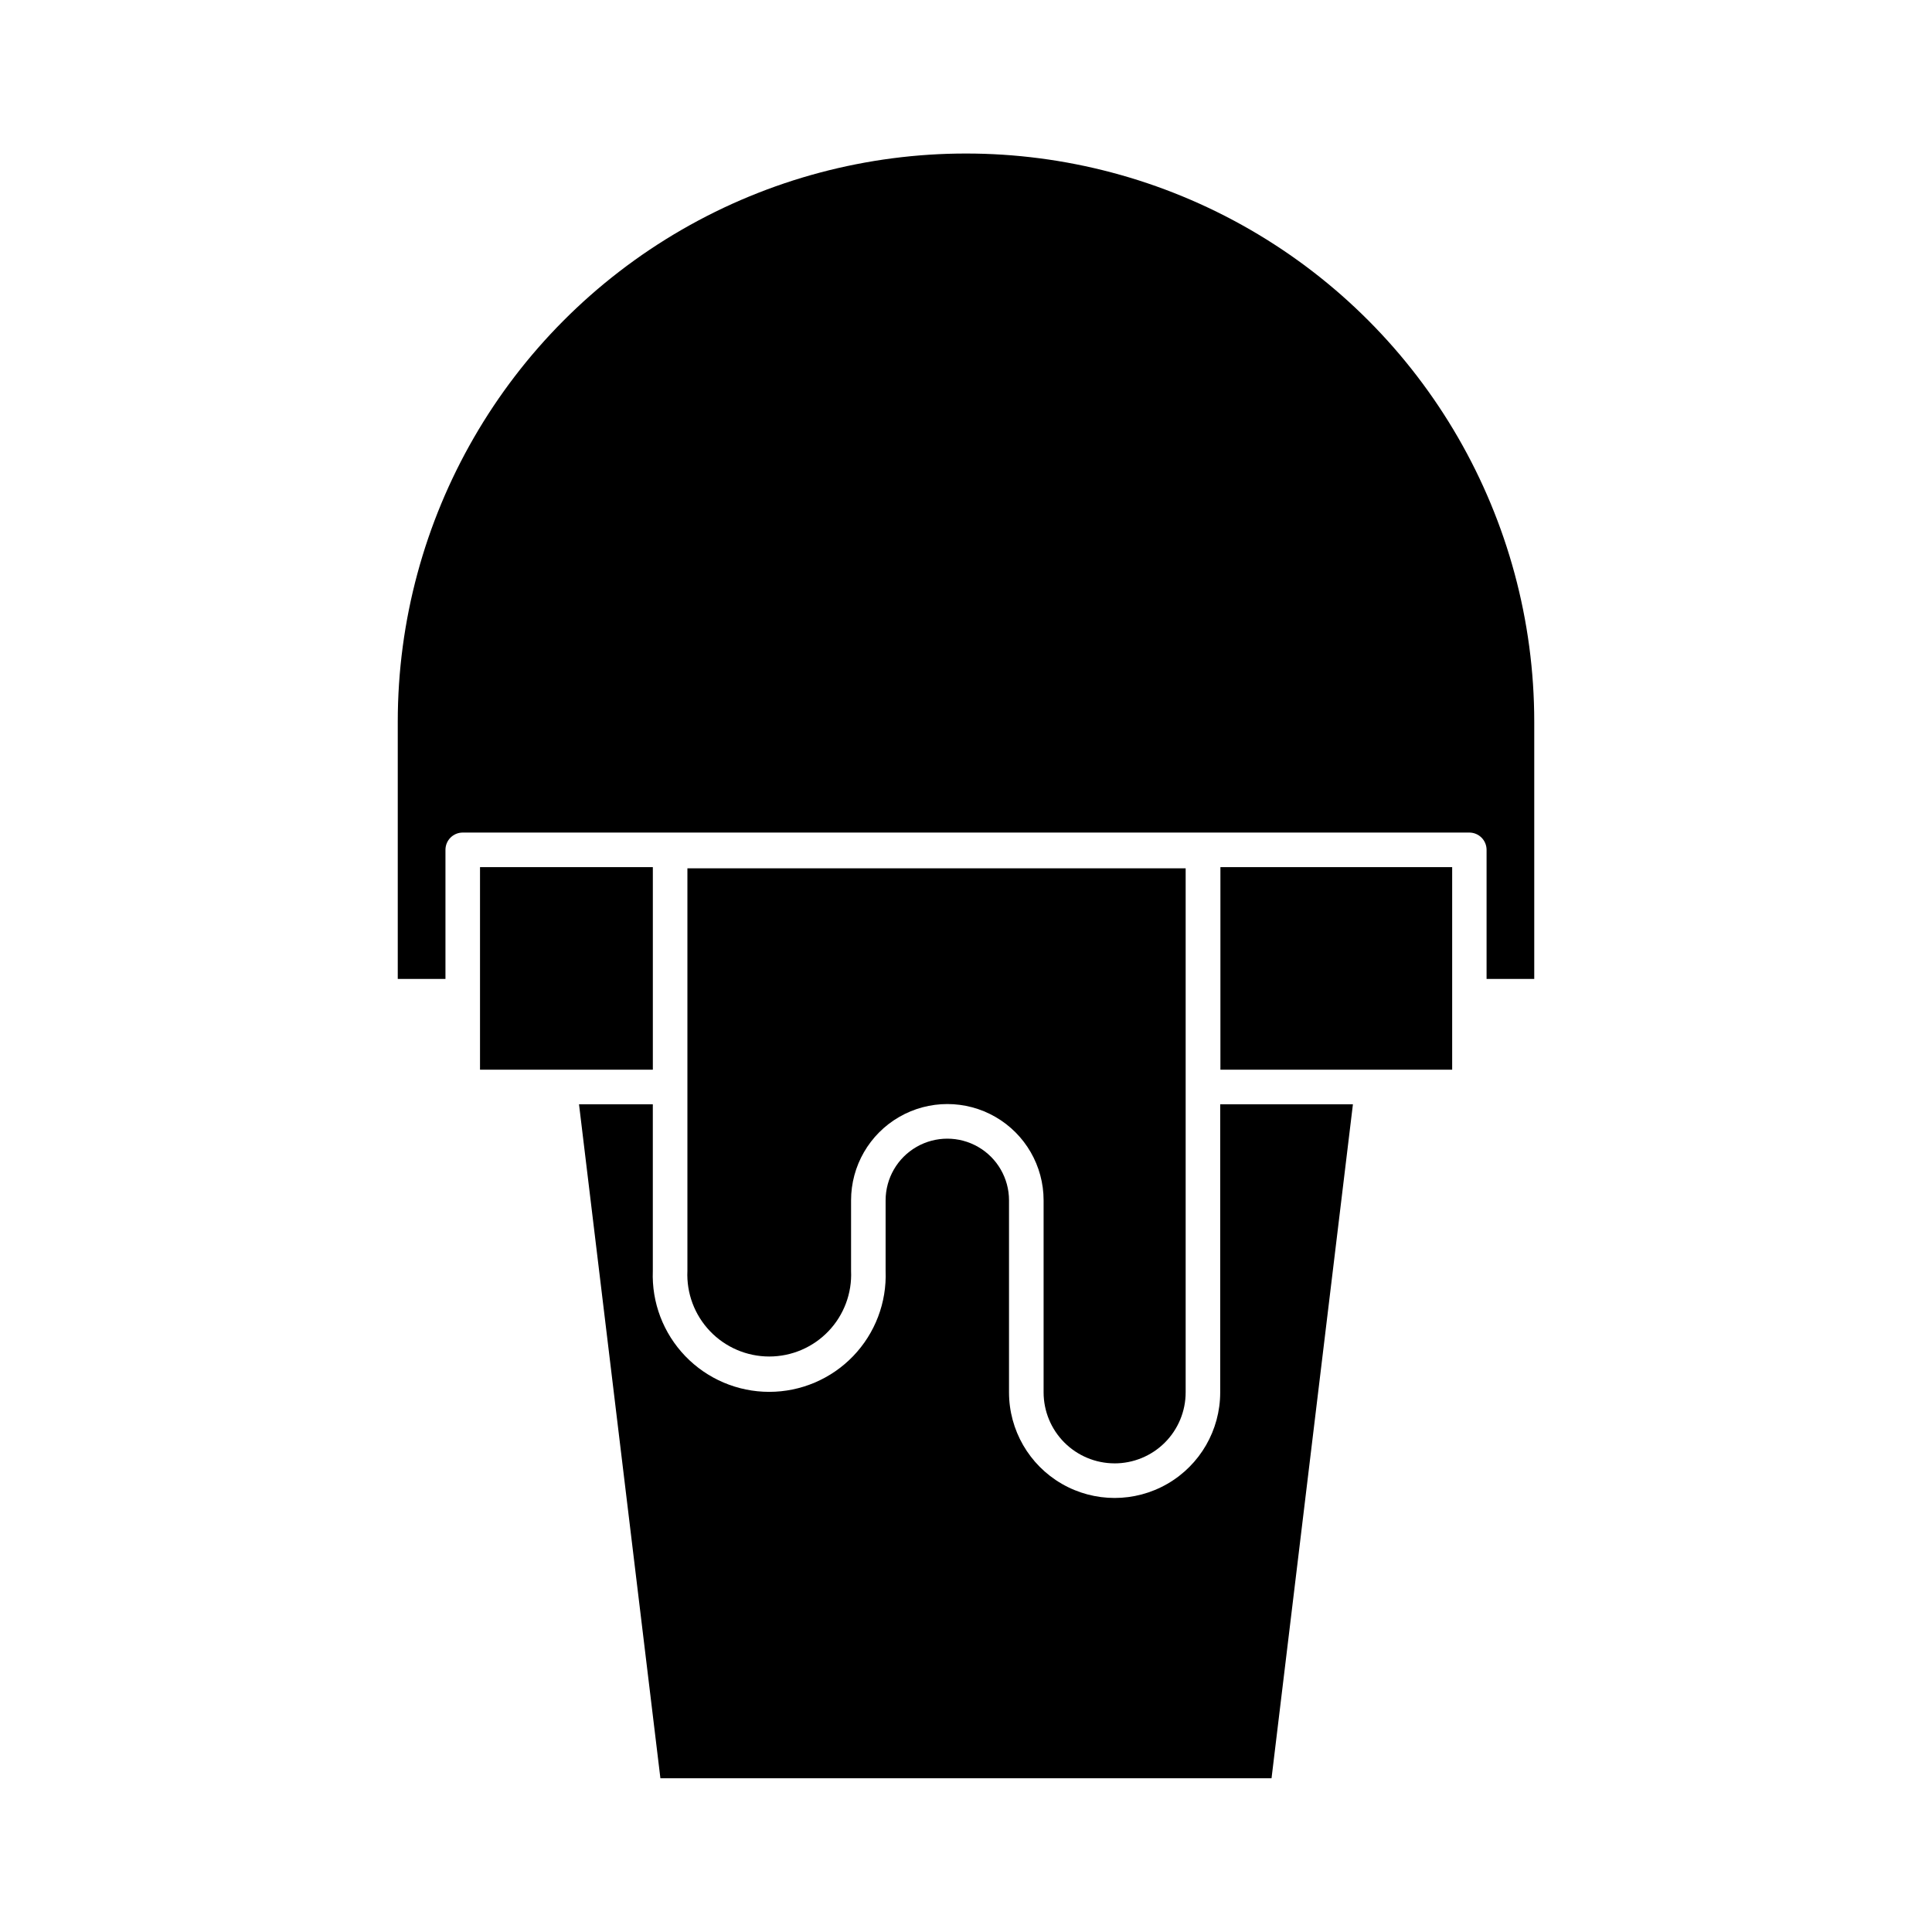 <?xml version="1.0" encoding="UTF-8"?>
<!-- Uploaded to: ICON Repo, www.iconrepo.com, Generator: ICON Repo Mixer Tools -->
<svg fill="#000000" width="800px" height="800px" version="1.1" viewBox="144 144 512 512" xmlns="http://www.w3.org/2000/svg">
 <g>
  <path d="m317.01 373.8h-45.801v53.68h45.801z"/>
  <path d="m528.84 427.48v-53.68h-61.418v53.68z"/>
  <path d="m439.34 531.81c5.004 0.012 9.801-1.965 13.344-5.496 3.539-3.531 5.527-8.328 5.527-13.328v-138.87h-132.04v106.67c-0.273 5.922 1.891 11.699 5.988 15.988 4.094 4.289 9.766 6.715 15.699 6.715 5.93 0 11.602-2.426 15.699-6.715 4.094-4.289 6.258-10.066 5.984-15.988v-18.688c0-9.113 4.863-17.539 12.758-22.094 7.894-4.559 17.617-4.559 25.512 0 7.891 4.555 12.754 12.98 12.754 22.094v50.883c0 4.984 1.977 9.766 5.496 13.297 3.523 3.527 8.297 5.516 13.281 5.527z"/>
  <path d="m550.59 403.43v-68.152c0-53.801-28.699-103.52-75.293-130.42-46.594-26.898-104-26.898-150.59 0-46.594 26.902-75.297 76.617-75.297 130.42v68.152h12.641v-34.215c0-2.527 2.051-4.578 4.578-4.578h266.75c1.215 0 2.379 0.48 3.238 1.34s1.34 2.023 1.34 3.238v34.215z"/>
  <path d="m480.97 615.26 21.57-178.62-35.172 0.004v76.348c0 10-5.332 19.238-13.992 24.234-8.656 5-19.324 5-27.984 0-8.656-4.996-13.992-14.234-13.992-24.234v-50.883c0-5.844-3.117-11.242-8.176-14.16-5.059-2.922-11.289-2.922-16.352 0-5.059 2.918-8.176 8.316-8.176 14.16v18.688c0.324 8.387-2.781 16.543-8.602 22.59-5.82 6.051-13.852 9.469-22.242 9.469-8.395 0-16.426-3.418-22.246-9.469-5.82-6.047-8.926-14.203-8.602-22.59v-44.152h-19.559l21.57 178.62z"/>
 </g>
</svg>